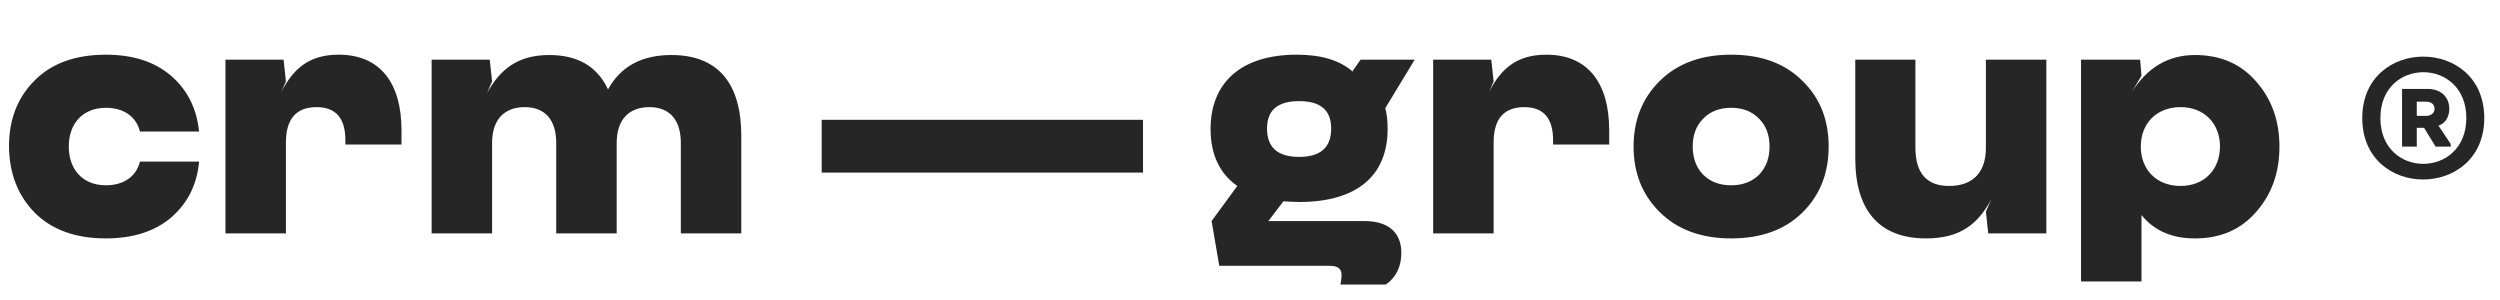 <?xml version="1.0" encoding="UTF-8"?> <svg xmlns="http://www.w3.org/2000/svg" width="425" height="51" viewBox="0 0 425 51" fill="none"> <g clip-path="url(#clip0_5202_30407)"> <mask id="mask0_5202_30407" style="mask-type:luminance" maskUnits="userSpaceOnUse" x="0" y="0" width="425" height="51"> <path d="M424.105 0H0V51H424.105V0Z" fill="white"></path> </mask> <g mask="url(#mask0_5202_30407)"> <path d="M17.997 40.529C22.596 40.529 26.344 39.336 29.127 36.951C31.909 34.509 33.499 31.386 33.84 27.468H23.789C23.164 30.023 21.006 31.5 17.997 31.5C14.078 31.5 11.693 28.831 11.693 24.912C11.693 20.994 14.078 18.325 17.997 18.325C21.006 18.325 23.164 19.802 23.789 22.357H33.84C33.443 18.439 31.852 15.258 29.07 12.873C26.287 10.488 22.596 9.296 17.997 9.296C12.829 9.296 8.74 10.772 5.844 13.725C2.948 16.621 1.528 20.369 1.528 24.912C1.585 29.455 3.005 33.203 5.901 36.156C8.797 39.052 12.829 40.529 17.997 40.529ZM57.579 9.296C52.639 9.296 49.913 11.567 47.812 15.656L48.607 13.839L48.21 10.148H38.329V39.677H48.607V24.231C48.607 20.199 50.367 18.211 53.832 18.211C57.068 18.211 58.715 20.085 58.715 23.833V24.572H68.255V22.13C68.255 14.18 64.678 9.296 57.579 9.296ZM114.15 9.353C109.096 9.353 105.518 11.283 103.36 15.202C101.543 11.283 98.193 9.353 93.366 9.353C88.085 9.353 85.018 11.738 82.803 15.826L83.656 13.839L83.258 10.148H73.377V39.677H83.656V24.288C83.656 20.426 85.643 18.211 89.22 18.211C92.684 18.211 94.558 20.426 94.558 24.288V39.677H104.837V24.288C104.837 20.426 106.824 18.211 110.402 18.211C113.866 18.211 115.74 20.426 115.74 24.288V39.677H126.018V23.038C126.018 14.236 122.1 9.353 114.15 9.353ZM215.623 37.576L218.179 34.225C219.315 34.282 220.223 34.339 220.848 34.339C230.786 34.339 235.896 29.796 235.896 21.903C235.896 20.596 235.783 19.404 235.499 18.382L240.496 10.148H231.297L229.934 12.079L230.047 12.249C227.832 10.261 224.653 9.296 220.45 9.296C210.91 9.296 205.799 14.123 205.799 21.903C205.799 26.275 207.333 29.512 210.342 31.613L205.97 37.576L207.276 45.185H225.959C227.832 45.185 228.344 45.923 227.946 47.911L227.889 48.365H235.612C237.373 47.116 238.225 45.299 238.225 42.971C238.225 39.563 236.067 37.576 231.921 37.576H215.623ZM215.396 21.846C215.396 18.723 217.213 17.189 220.848 17.189C224.482 17.189 226.299 18.723 226.299 21.846C226.299 25.083 224.482 26.673 220.848 26.673C217.213 26.673 215.396 25.083 215.396 21.846ZM262.888 9.296C257.948 9.296 255.222 11.567 253.121 15.656L253.916 13.839L253.518 10.148H243.638V39.677H253.916V24.231C253.916 20.199 255.676 18.211 259.14 18.211C262.377 18.211 264.024 20.085 264.024 23.833V24.572H273.564V22.13C273.564 14.18 269.986 9.296 262.888 9.296ZM294.292 40.529C299.403 40.529 303.434 39.052 306.387 36.156C309.396 33.203 310.872 29.455 310.872 24.912C310.872 20.369 309.396 16.621 306.387 13.725C303.434 10.772 299.403 9.296 294.292 9.296C289.238 9.296 285.206 10.772 282.197 13.725C279.185 16.678 277.709 20.426 277.709 24.912C277.709 29.398 279.185 33.146 282.197 36.099C285.206 39.052 289.238 40.529 294.292 40.529ZM289.522 29.682C288.328 28.433 287.761 26.843 287.761 24.912C287.761 22.982 288.328 21.392 289.522 20.199C290.714 18.95 292.303 18.325 294.292 18.325C296.278 18.325 297.87 18.95 299.062 20.199C300.254 21.392 300.823 22.982 300.823 24.912C300.823 26.843 300.254 28.433 299.062 29.682C297.87 30.875 296.278 31.5 294.292 31.5C292.303 31.5 290.714 30.875 289.522 29.682ZM337.602 25.139C337.602 29.058 335.615 31.613 331.356 31.613C327.552 31.613 325.619 29.455 325.619 25.083V10.148H315.398V26.956C315.398 35.588 319.317 40.529 327.437 40.529C333.173 40.529 336.241 38.144 338.512 33.885L337.602 35.986L337.999 39.677H347.879V10.148H337.602V25.139ZM373.138 9.353C368.594 9.353 364.959 11.511 362.291 15.826L364.052 12.873L363.824 10.148H353.774V47.854H364.052V36.554C366.21 39.222 369.219 40.529 373.138 40.529C377.454 40.529 380.917 39.052 383.528 36.043C386.199 33.033 387.504 29.342 387.504 24.912C387.504 20.54 386.199 16.849 383.528 13.839C380.917 10.829 377.454 9.353 373.138 9.353ZM370.695 31.613C366.607 31.613 363.936 28.831 363.936 24.912C363.936 20.994 366.607 18.211 370.695 18.211C374.727 18.211 377.395 20.994 377.395 24.912C377.395 28.831 374.727 31.613 370.695 31.613Z" fill="#262626"></path> <path d="M194.315 29.341V20.369H139.686V29.341H194.315Z" fill="#262626"></path> <path d="M422.325 20.065C422.325 6.147 401.584 6.147 401.584 20.065C401.584 34.044 422.325 33.953 422.325 20.065ZM414.536 21.363C415.776 20.971 416.38 19.763 416.38 18.526C416.38 16.322 414.777 15.114 412.694 15.114H408.349V24.926H410.853V21.726H412.09L414.053 24.926H416.619V24.473L414.536 21.363ZM410.853 17.288H412.453C413.39 17.288 413.873 17.801 413.873 18.495C413.873 19.19 413.298 19.703 412.453 19.703H410.853V17.288ZM404.666 20.065C404.666 9.68 419.276 9.68 419.276 20.065C419.276 30.421 404.666 30.481 404.666 20.065Z" fill="#262626"></path> </g> </g> <defs> <clipPath id="clip0_5202_30407"> <rect width="424.105" height="51" fill="white"></rect> </clipPath> </defs> </svg> 